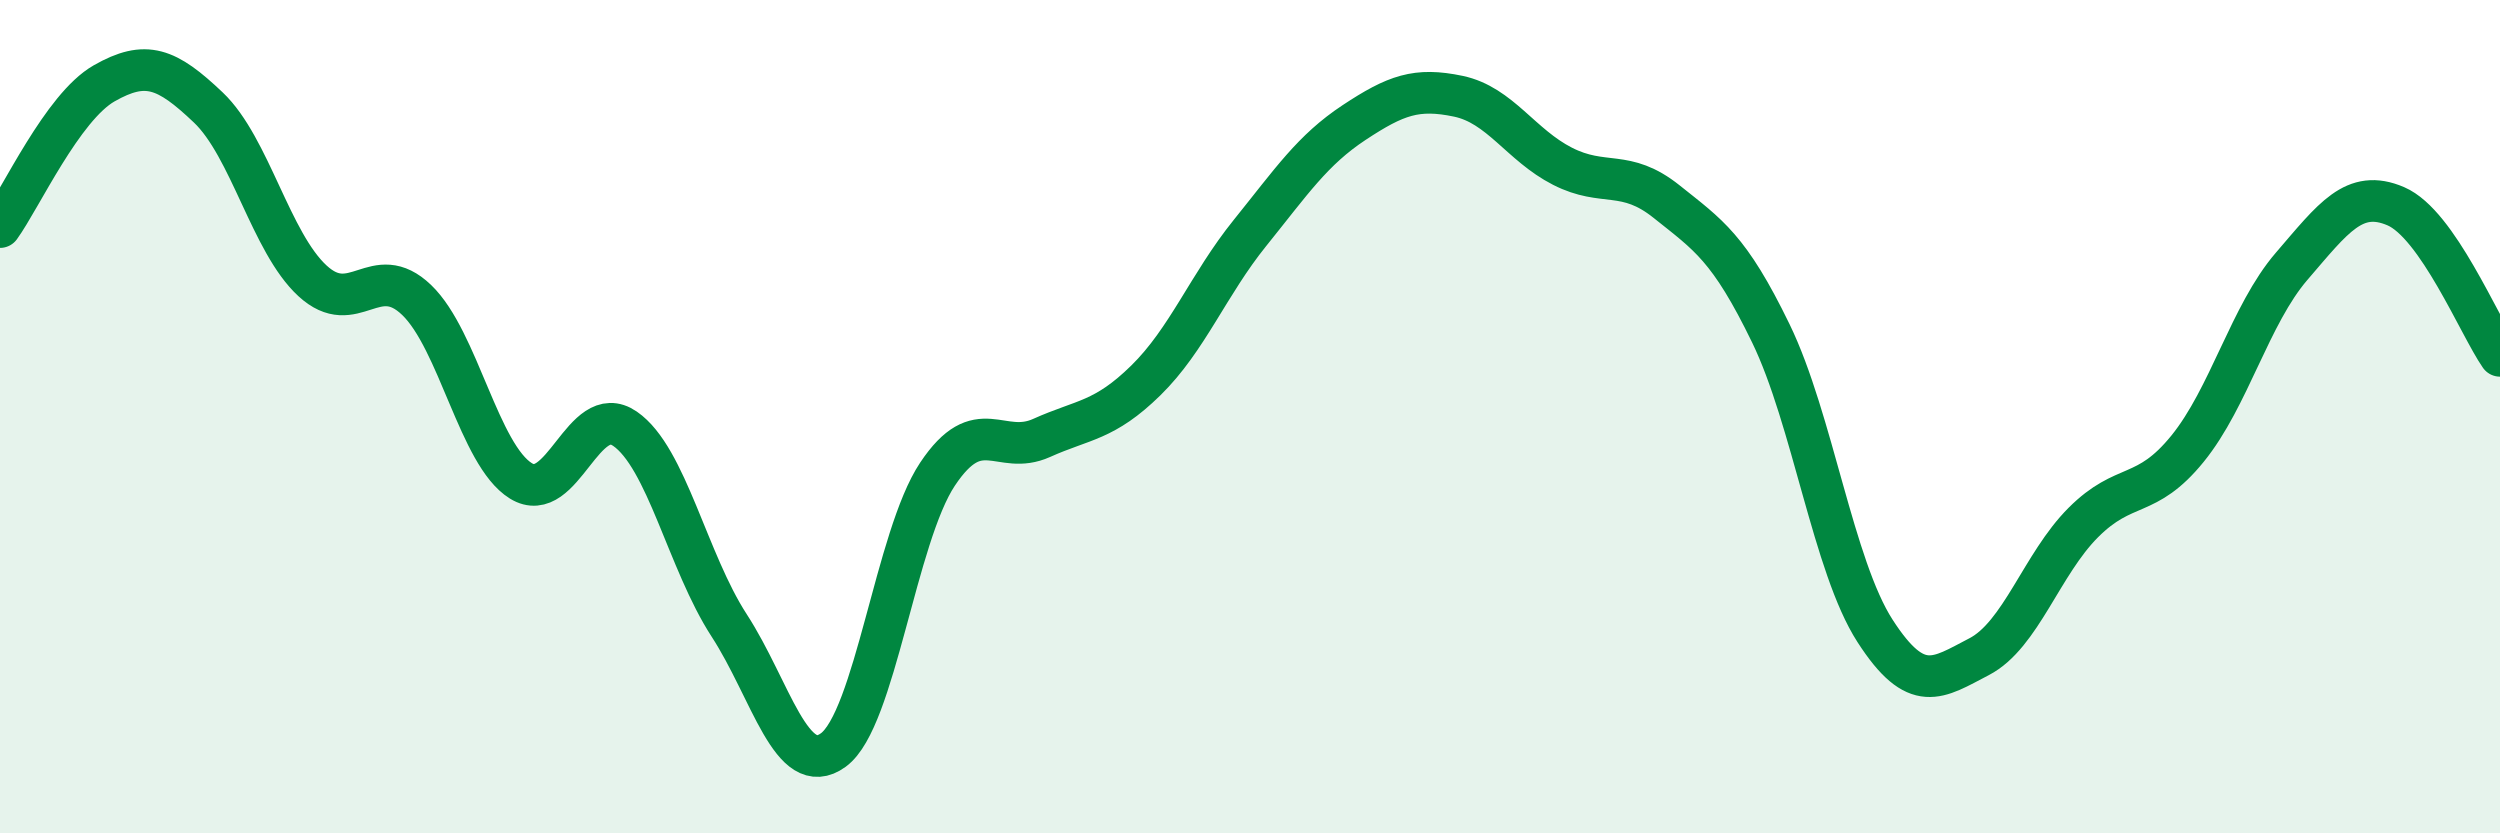 
    <svg width="60" height="20" viewBox="0 0 60 20" xmlns="http://www.w3.org/2000/svg">
      <path
        d="M 0,5.45 C 0.5,4.76 1.5,2.57 2.5,2 C 3.5,1.43 4,1.63 5,2.58 C 6,3.53 6.5,5.82 7.5,6.74 C 8.5,7.66 9,6.24 10,7.2 C 11,8.16 11.5,10.92 12.5,11.54 C 13.5,12.16 14,9.6 15,10.29 C 16,10.98 16.5,13.47 17.5,15.01 C 18.5,16.55 19,18.73 20,18 C 21,17.27 21.5,12.88 22.5,11.38 C 23.5,9.88 24,10.96 25,10.51 C 26,10.06 26.5,10.11 27.5,9.13 C 28.5,8.15 29,6.83 30,5.59 C 31,4.35 31.5,3.6 32.5,2.94 C 33.5,2.28 34,2.1 35,2.31 C 36,2.52 36.5,3.48 37.5,3.99 C 38.5,4.5 39,4.04 40,4.84 C 41,5.64 41.5,5.94 42.5,8 C 43.5,10.06 44,13.59 45,15.14 C 46,16.69 46.5,16.28 47.5,15.76 C 48.5,15.24 49,13.54 50,12.54 C 51,11.54 51.5,12 52.5,10.77 C 53.5,9.54 54,7.55 55,6.39 C 56,5.23 56.5,4.52 57.5,4.95 C 58.5,5.38 59.5,7.82 60,8.54L60 20L0 20Z"
        fill="#008740"
        opacity="0.1"
        stroke-linecap="round"
        stroke-linejoin="round"
      />
      <path
        d="M 0,5.45 C 0.5,4.76 1.5,2.57 2.5,2 C 3.5,1.43 4,1.63 5,2.58 C 6,3.53 6.5,5.82 7.5,6.74 C 8.5,7.66 9,6.24 10,7.2 C 11,8.16 11.5,10.92 12.5,11.54 C 13.5,12.16 14,9.6 15,10.29 C 16,10.98 16.5,13.47 17.5,15.01 C 18.5,16.55 19,18.73 20,18 C 21,17.27 21.5,12.88 22.5,11.38 C 23.5,9.88 24,10.96 25,10.51 C 26,10.06 26.5,10.11 27.5,9.13 C 28.5,8.15 29,6.83 30,5.59 C 31,4.35 31.5,3.6 32.5,2.94 C 33.5,2.28 34,2.1 35,2.31 C 36,2.52 36.5,3.48 37.5,3.99 C 38.5,4.5 39,4.04 40,4.84 C 41,5.64 41.5,5.94 42.5,8 C 43.5,10.06 44,13.59 45,15.14 C 46,16.69 46.5,16.28 47.5,15.76 C 48.5,15.24 49,13.54 50,12.54 C 51,11.54 51.5,12 52.5,10.77 C 53.5,9.54 54,7.55 55,6.39 C 56,5.23 56.5,4.52 57.5,4.95 C 58.5,5.38 59.5,7.82 60,8.54"
        stroke="#008740"
        stroke-width="1"
        fill="none"
        stroke-linecap="round"
        stroke-linejoin="round"
      />
    </svg>
  